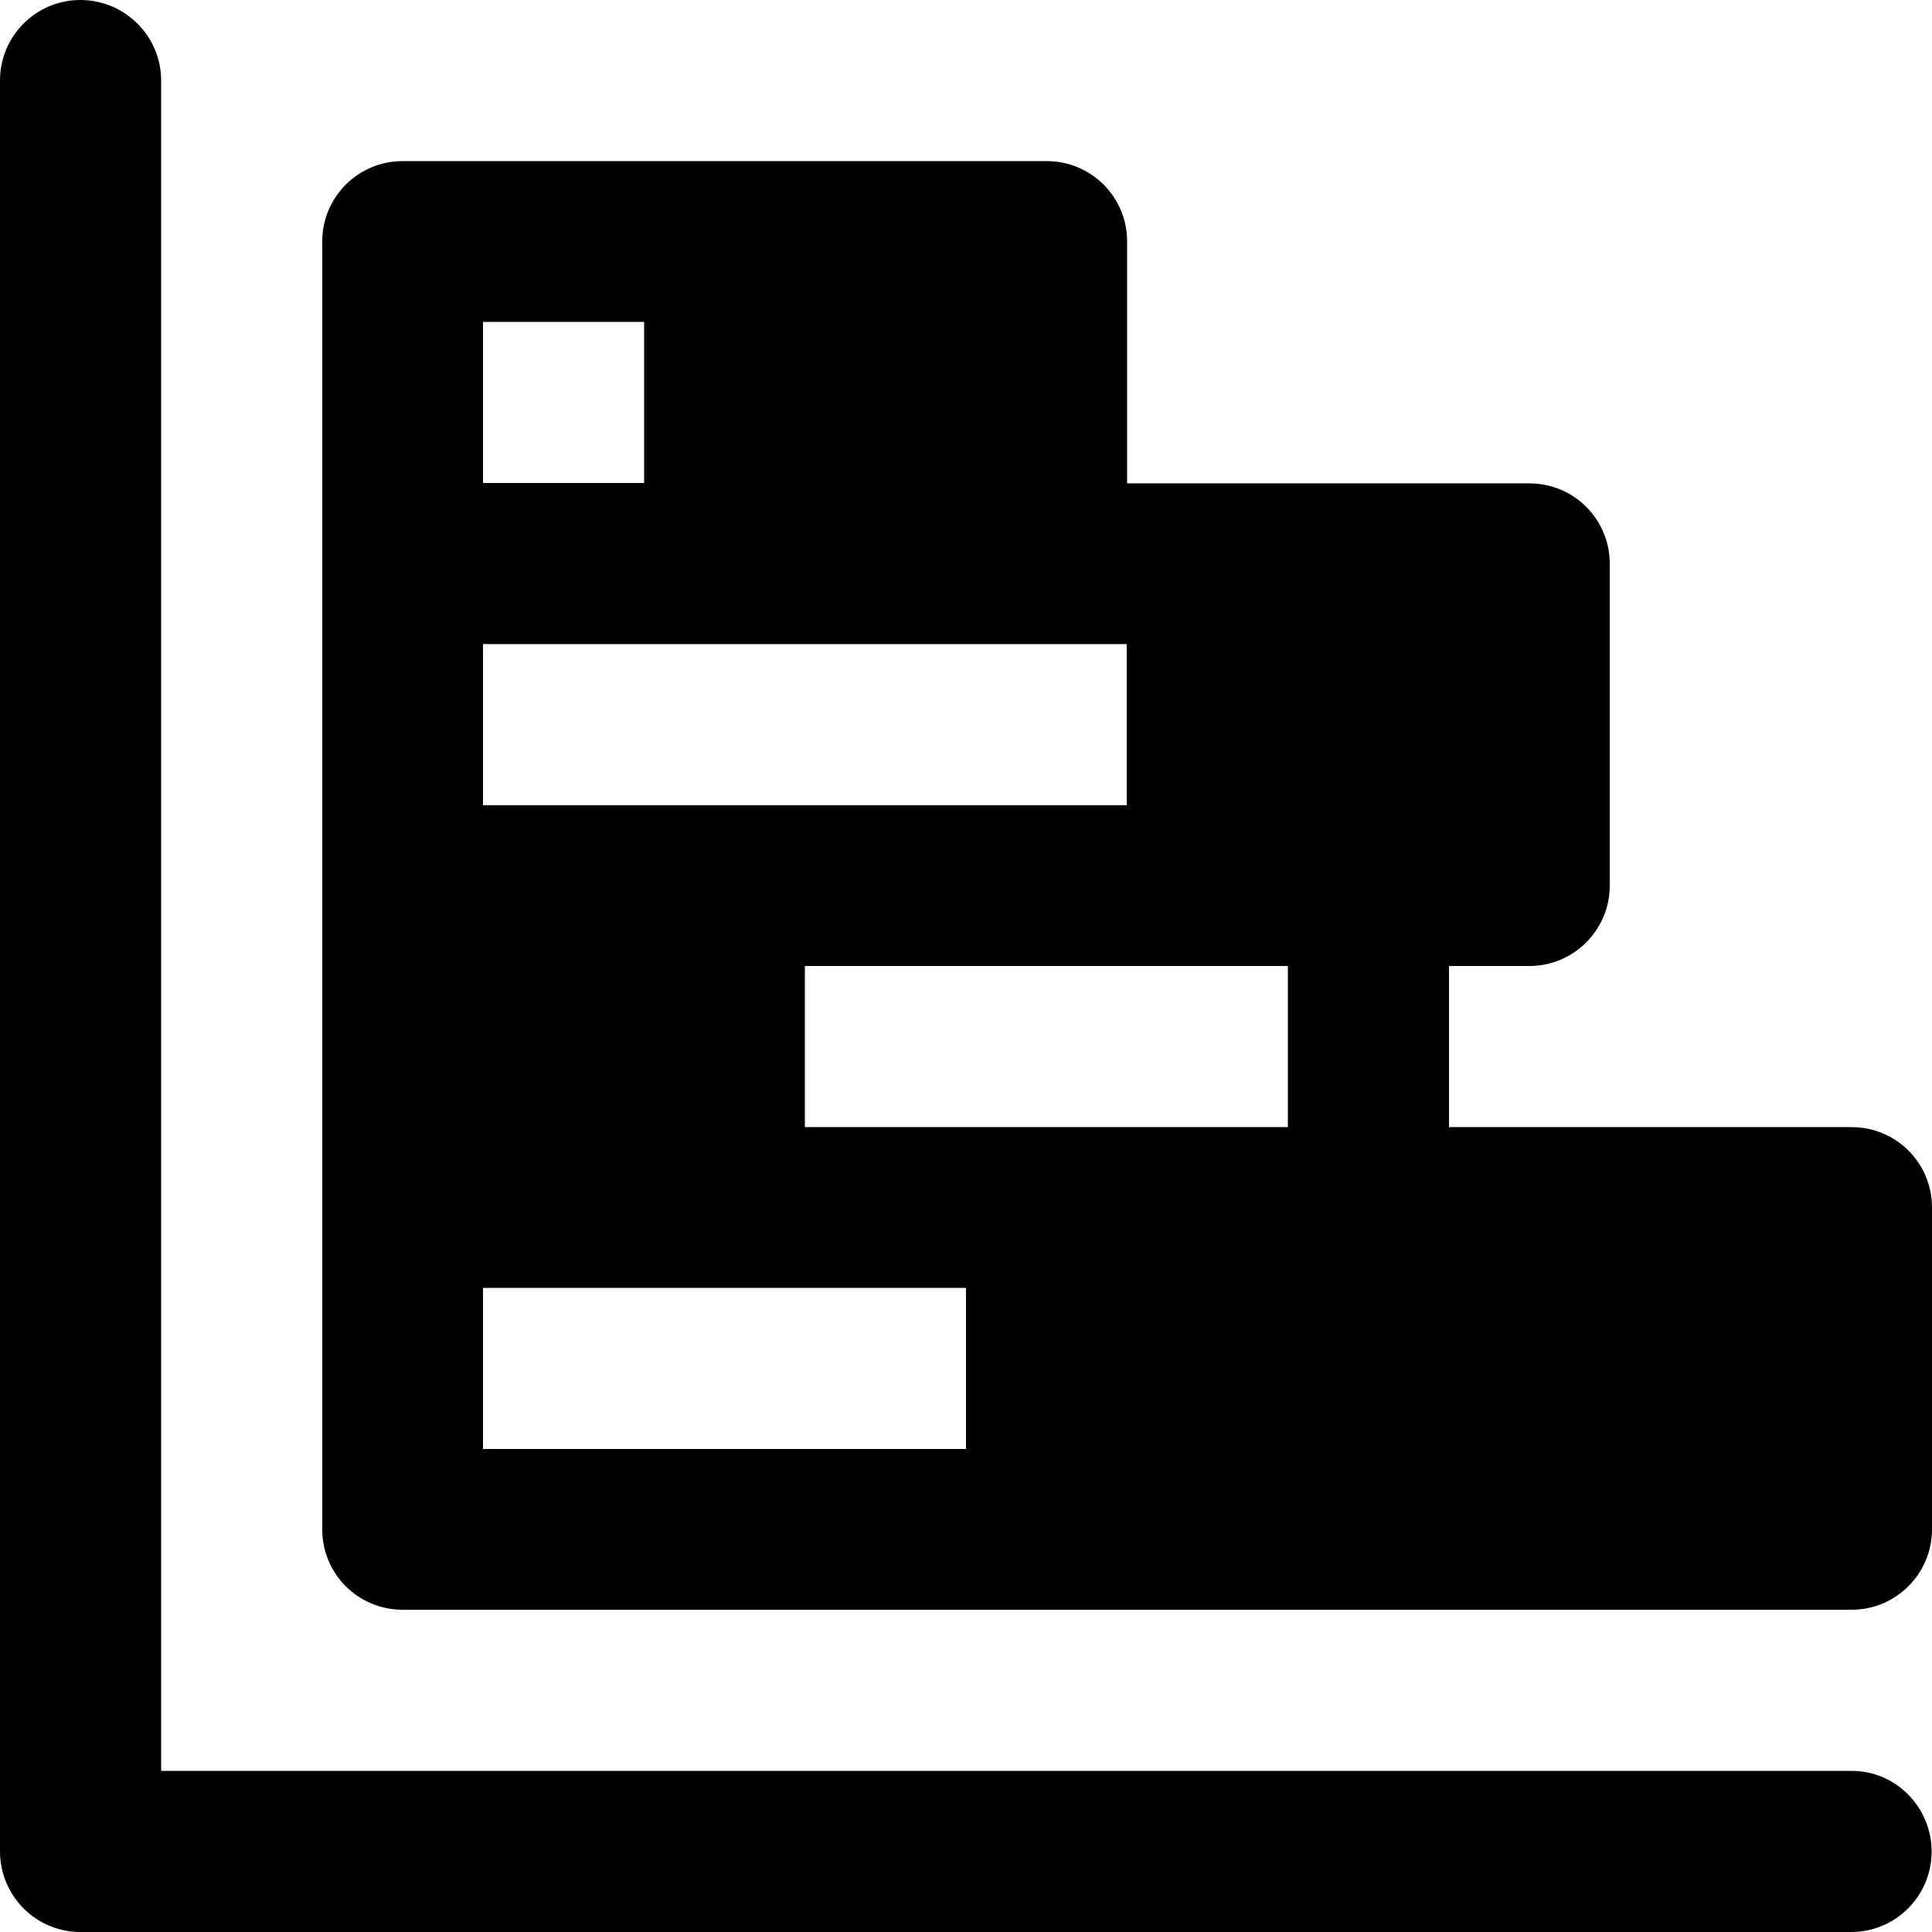 <?xml version="1.0" encoding="iso-8859-1"?>
<!-- Uploaded to: SVG Repo, www.svgrepo.com, Generator: SVG Repo Mixer Tools -->
<svg fill="#000000" height="800px" width="800px" version="1.1" id="Layer_1" xmlns="http://www.w3.org/2000/svg" xmlns:xlink="http://www.w3.org/1999/xlink" 
	 viewBox="0 0 512 512" xml:space="preserve">
<g>
	<g>
		<path d="M490.7,469.3h-448v-448C42.7,9.6,33.1,0,21.3,0S0,9.6,0,21.3v469.3C0,502.4,9.5,512,21.3,512h469.3
			c11.8,0,21.3-9.6,21.3-21.3C511.9,479,502.5,469.3,490.7,469.3z"/>
	</g>
</g>
<g>
	<g>
		<path d="M490.7,298.7H384V256h21.3c11.8,0,21.3-9.6,21.3-21.3v-85.3c0-11.8-9.5-21.3-21.3-21.3H298.7V64
			c0-11.8-9.5-21.3-21.3-21.3H106.7c-11.8,0-21.3,9.5-21.3,21.3v85.3v85.3V320v85.3c0,11.8,9.5,21.3,21.3,21.3h384
			c11.8,0,21.3-9.6,21.3-21.3V320C512,308.2,502.5,298.7,490.7,298.7z M128,85.3h42.7V128H128V85.3z M128,170.7h149.3h21.3v42.7H128
			V170.7z M256,384H128v-42.7h128V384z M341.3,298.7h-128V256h128V298.7z"/>
	</g>
</g>
</svg>